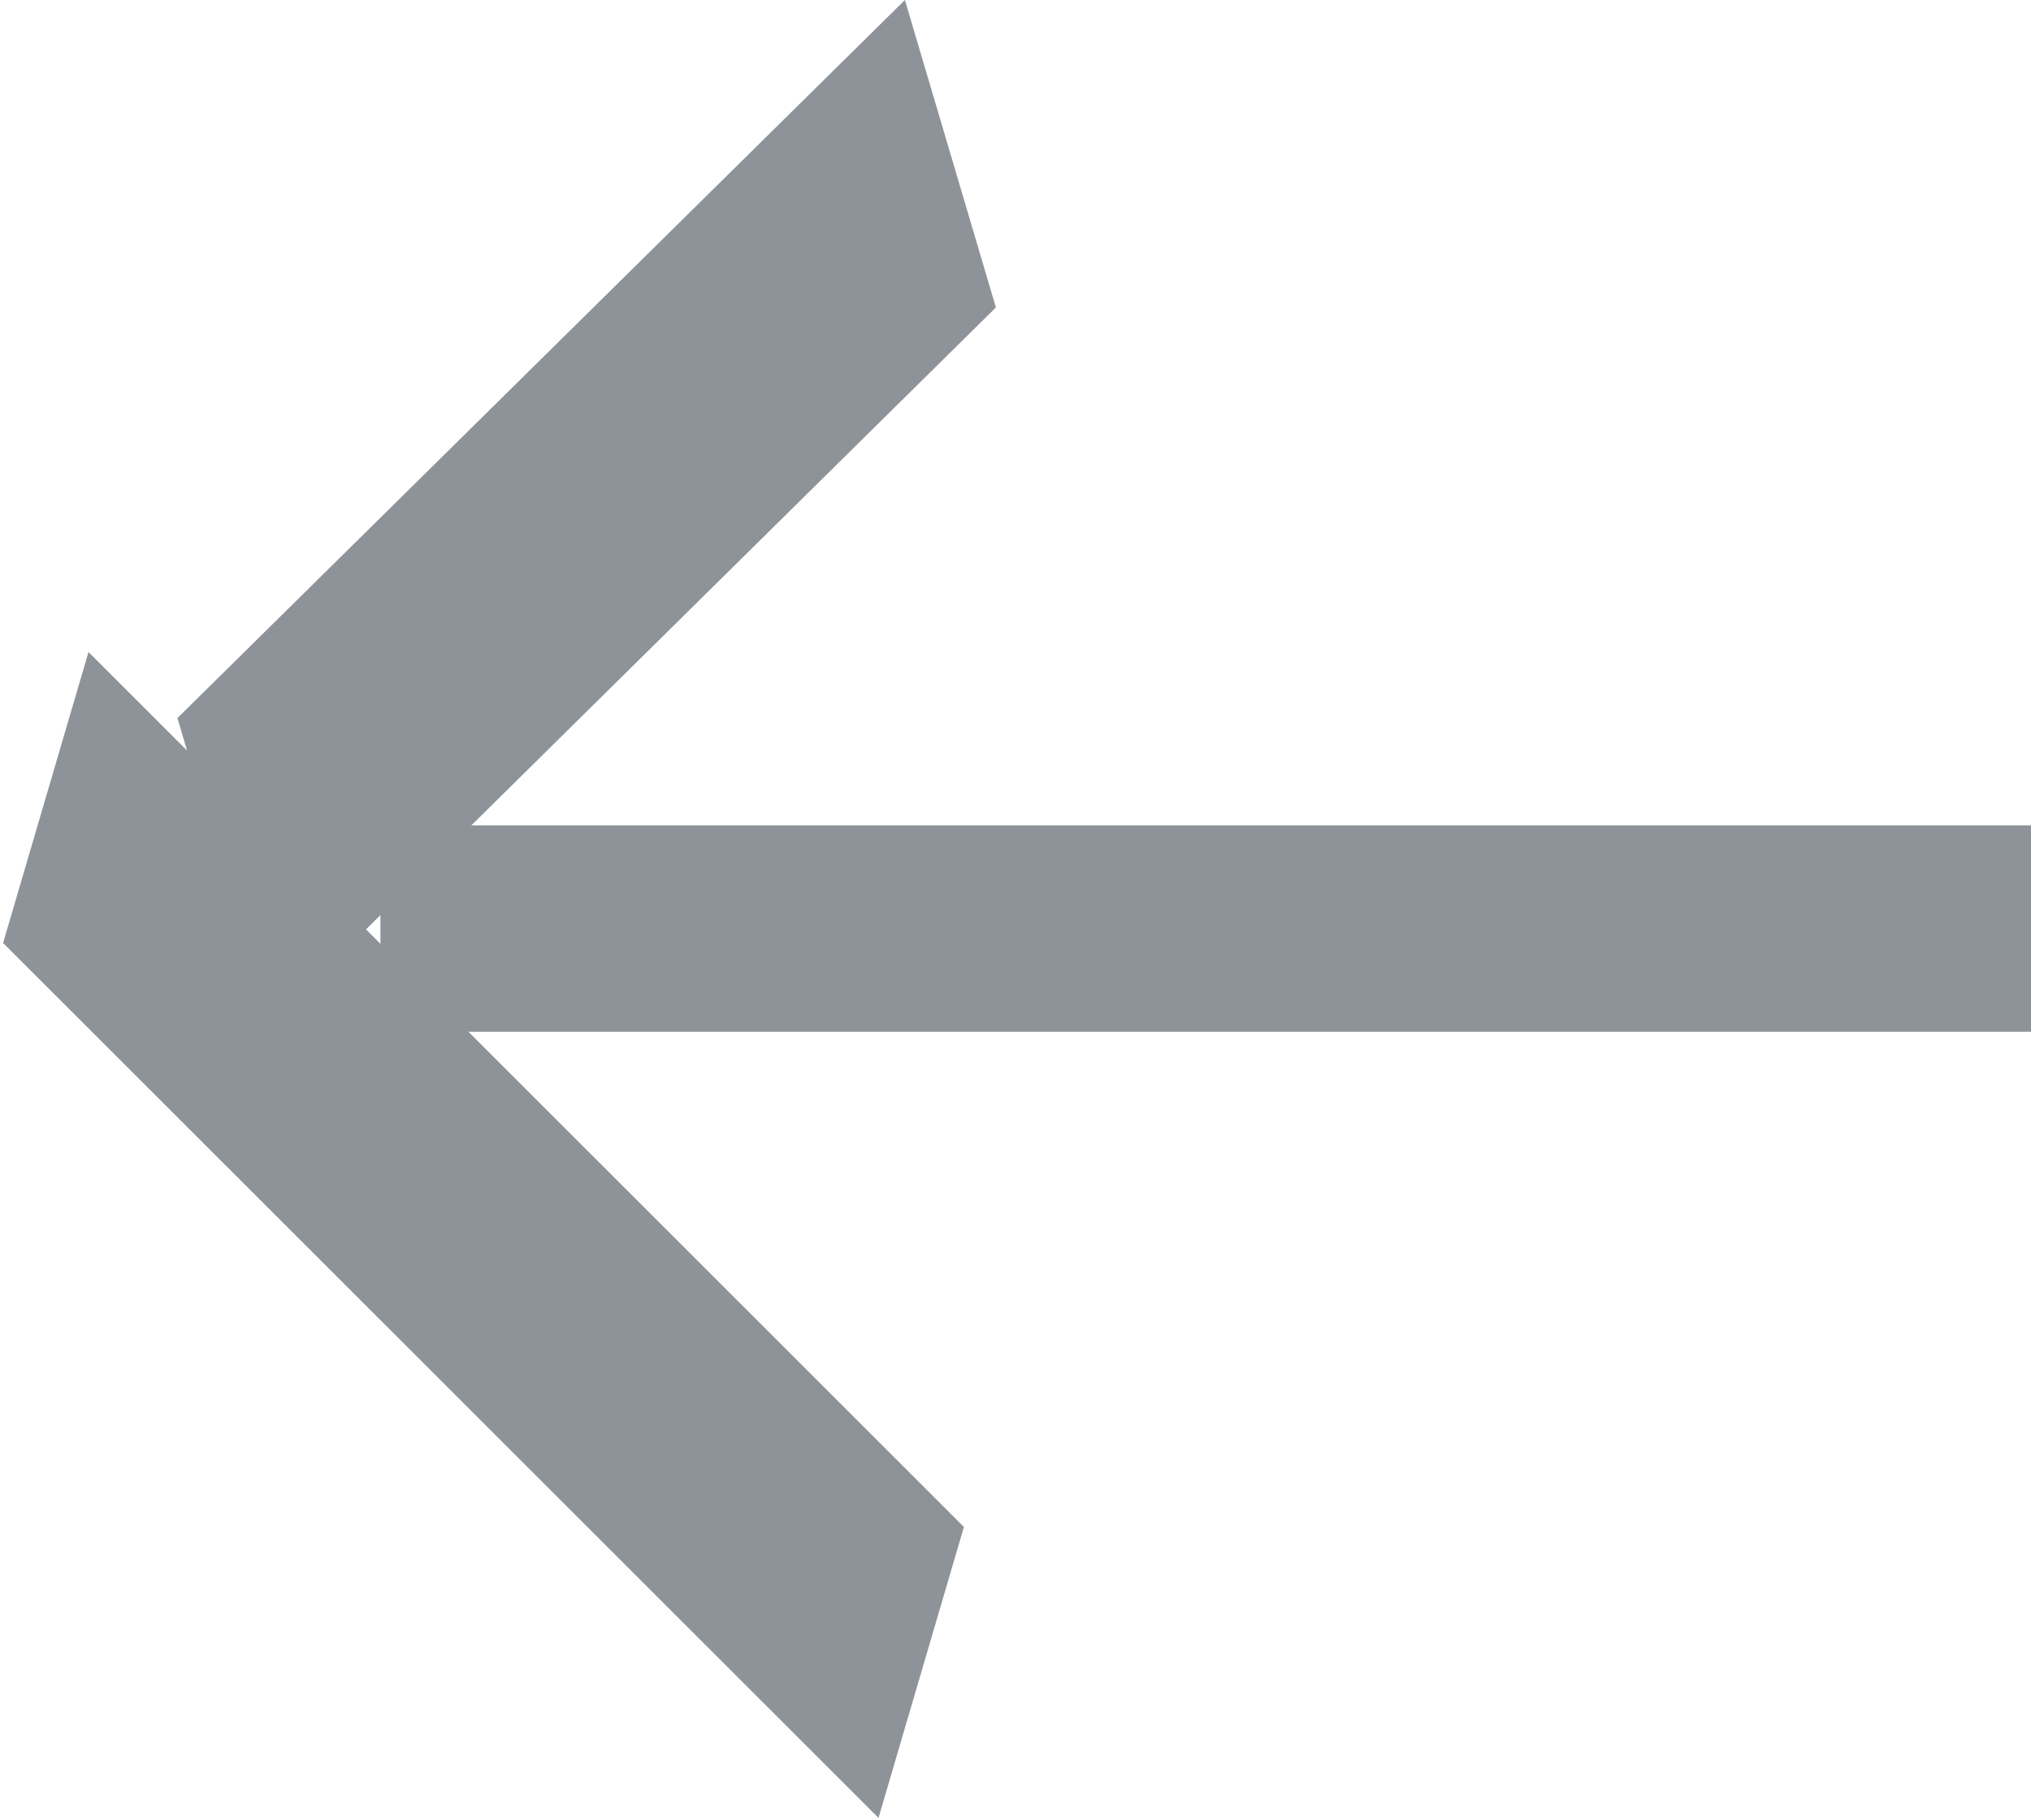 <svg xmlns="http://www.w3.org/2000/svg" xmlns:xlink="http://www.w3.org/1999/xlink" width="9.844" height="8.82" viewBox="0 0 9.844 8.82">
  <defs>
    <style>
      .cls-1 {
        filter: url(#filter);
      }

      .cls-2, .cls-3 {
        fill: #8d9399;
      }

      .cls-2 {
        fill-rule: evenodd;
      }
    </style>
    <filter id="filter" filterUnits="userSpaceOnUse">
      <feFlood result="flood" flood-color="#fff"/>
      <feComposite result="composite" operator="in" in2="SourceGraphic"/>
      <feBlend result="blend" in2="SourceGraphic"/>
    </filter>
  </defs>
  <g id="左箭头" class="cls-1">
    <path id="矩形_34" data-name="矩形 34" class="cls-2" d="M624.171,2406.91l0.414-1.41,4.243,4.24-0.414,1.41Z" transform="translate(-624.156 -2402.34)"/>
    <path id="矩形_34_拷贝" data-name="矩形 34 拷贝" class="cls-2" d="M625.016,2405.82l0.442,1.49,3.525-3.48-0.441-1.49Z" transform="translate(-624.156 -2402.34)"/>
    <rect id="矩形_35" data-name="矩形 35" class="cls-3" x="1.844" y="4" width="8" height="1"/>
  </g>
</svg>
